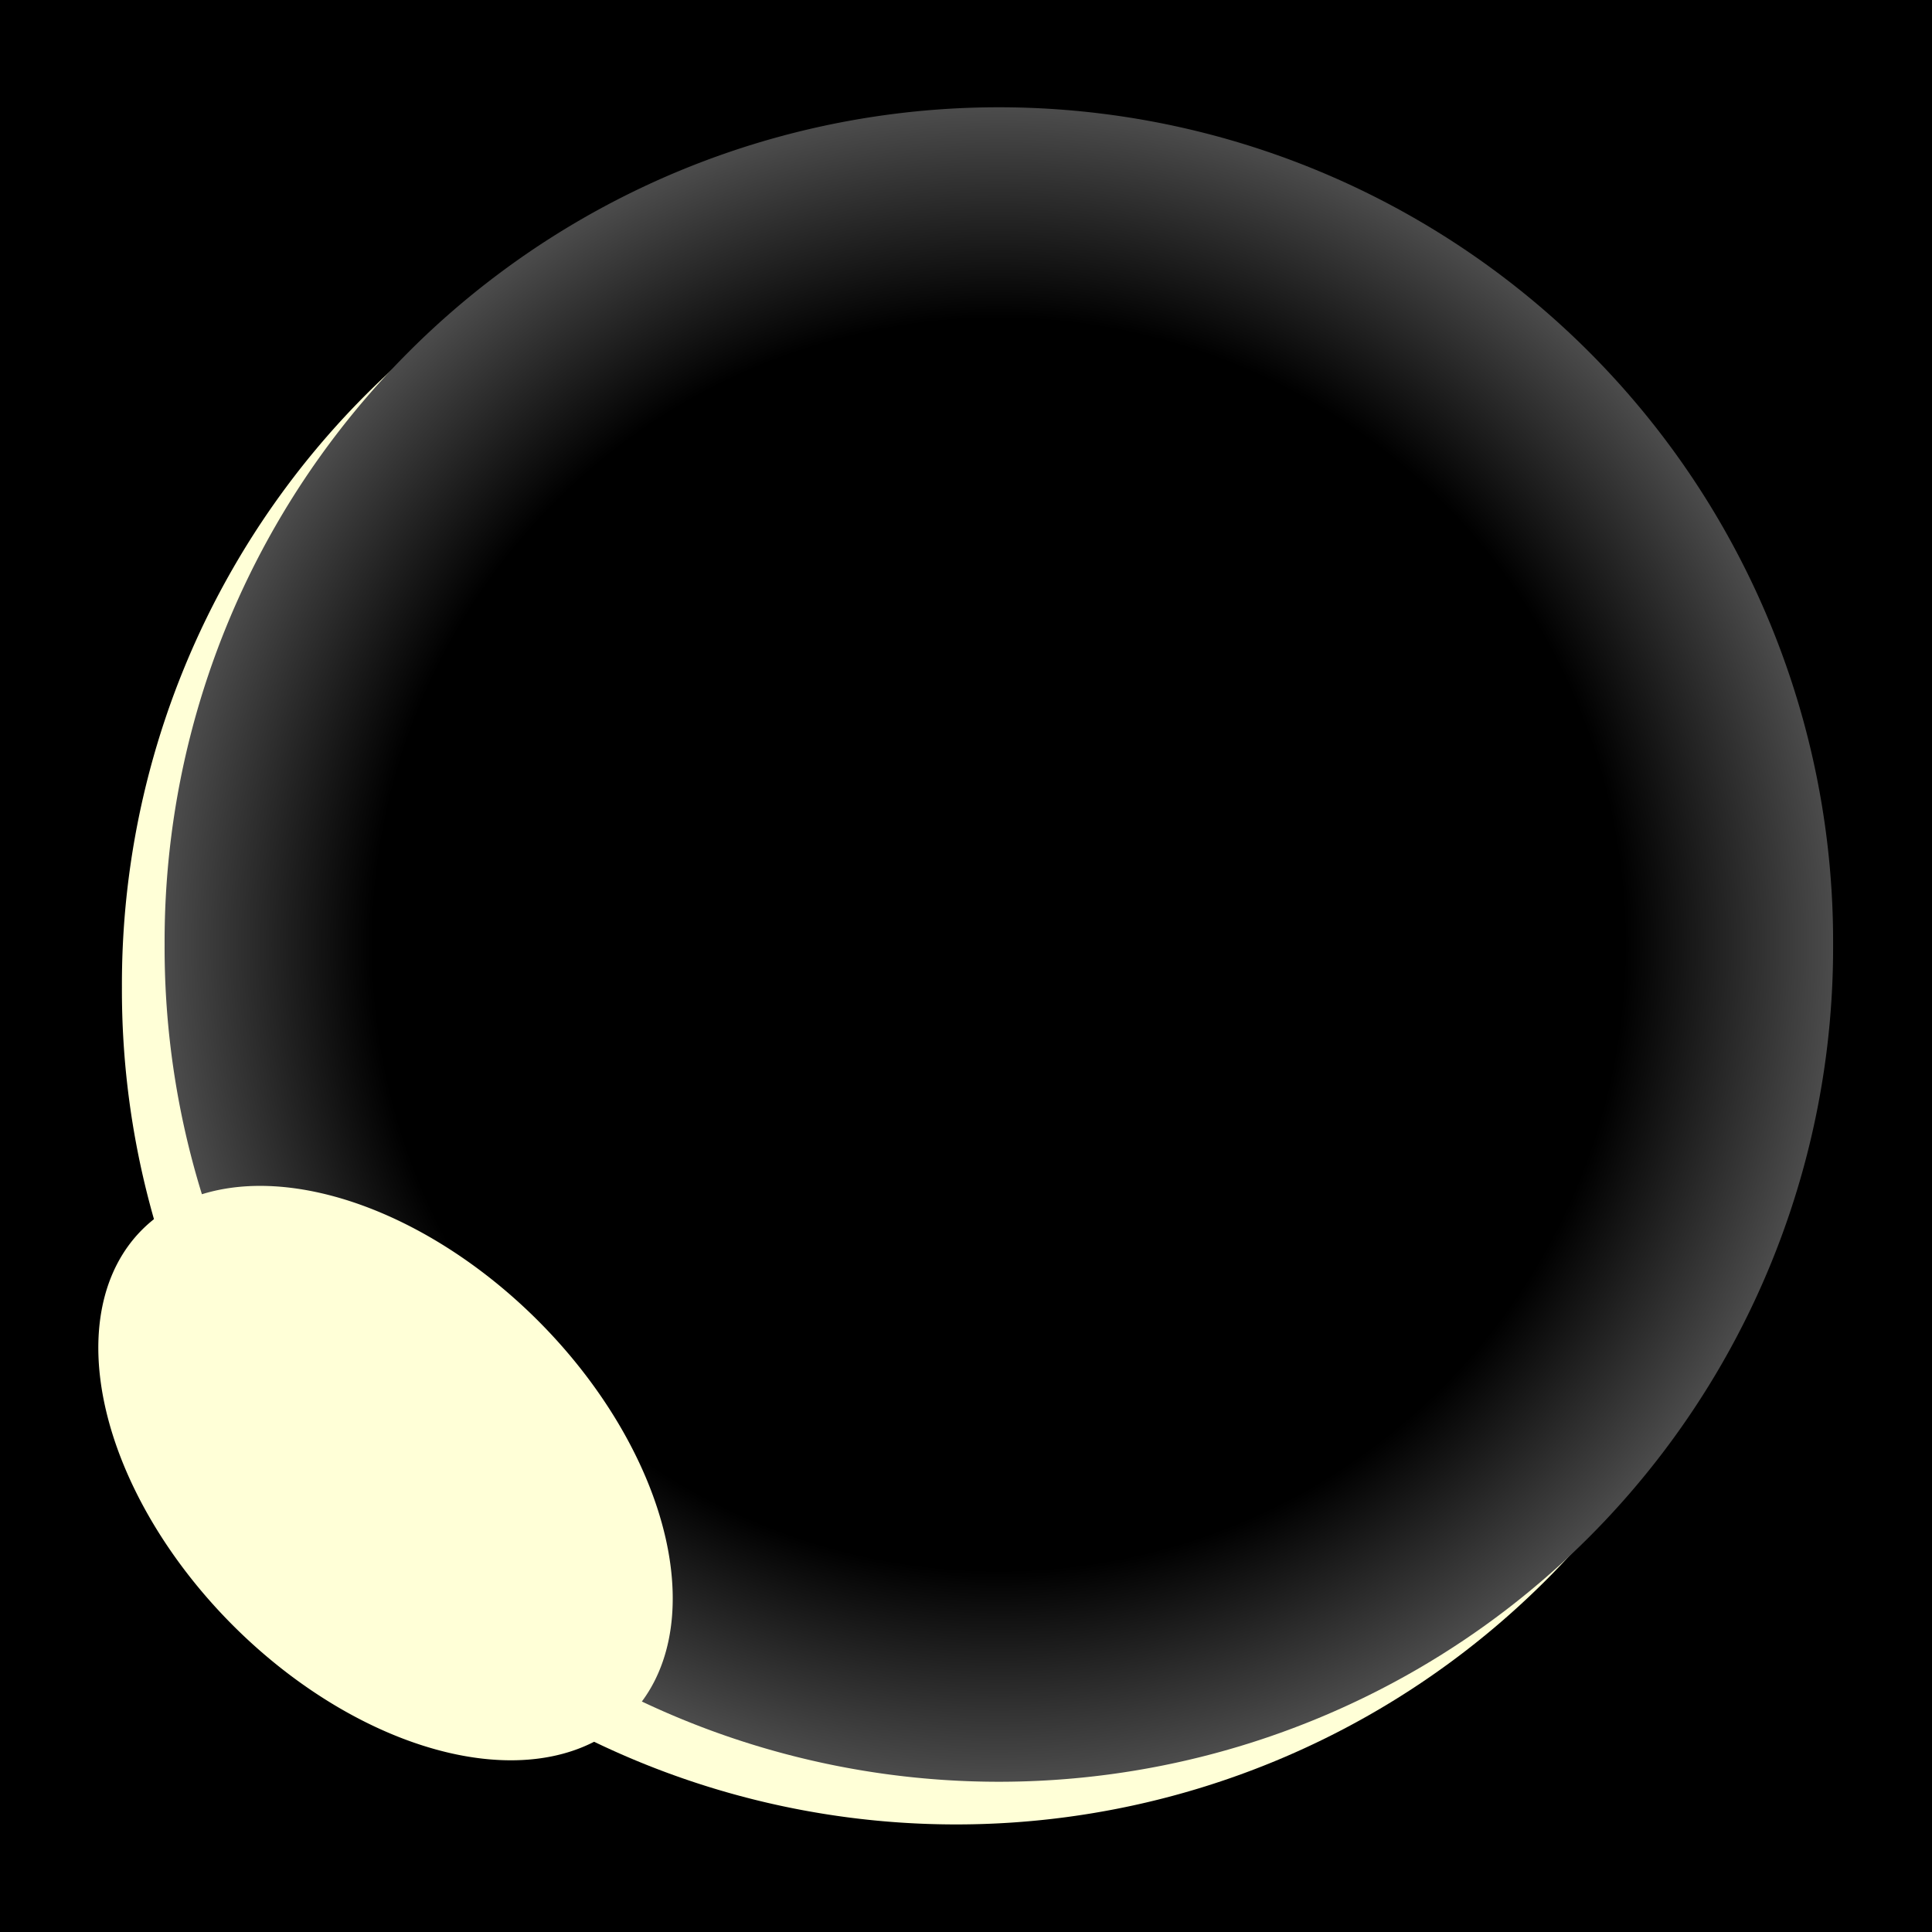 <?xml version="1.0" encoding="UTF-8" standalone="no"?>
<!-- Created with Inkscape (http://www.inkscape.org/) -->
<svg
   xmlns:dc="http://purl.org/dc/elements/1.1/"
   xmlns:cc="http://web.resource.org/cc/"
   xmlns:rdf="http://www.w3.org/1999/02/22-rdf-syntax-ns#"
   xmlns:svg="http://www.w3.org/2000/svg"
   xmlns="http://www.w3.org/2000/svg"
   xmlns:xlink="http://www.w3.org/1999/xlink"
   xmlns:sodipodi="http://sodipodi.sourceforge.net/DTD/sodipodi-0.dtd"
   xmlns:inkscape="http://www.inkscape.org/namespaces/inkscape"
   width="90"
   height="90"
   id="svg5837"
   sodipodi:version="0.32"
   inkscape:version="0.45"
   version="1.0"
   sodipodi:docbase="/home/frederik/bilder/clipart_freedo"
   sodipodi:docname="eclipse.svg"
   inkscape:output_extension="org.inkscape.output.svg.inkscape"
   sodipodi:modified="true">
  <defs
     id="defs5839">
    <filter
       inkscape:collect="always"
       x="-0.298"
       width="1.596"
       y="-0.298"
       height="1.596"
       id="filter11943">
      <feGaussianBlur
         inkscape:collect="always"
         stdDeviation="7.224"
         id="feGaussianBlur11945" />
    </filter>
    <linearGradient
       id="linearGradient7831">
      <stop
         style="stop-color:#000000;stop-opacity:1;"
         offset="0"
         id="stop7833" />
      <stop
         id="stop8808"
         offset="0.75"
         style="stop-color:#000000;stop-opacity:1;" />
      <stop
         style="stop-color:#4b4b4b;stop-opacity:1;"
         offset="1"
         id="stop7835" />
    </linearGradient>
    <radialGradient
       inkscape:collect="always"
       xlink:href="#linearGradient7831"
       id="radialGradient4853"
       gradientUnits="userSpaceOnUse"
       cx="191.401"
       cy="105.516"
       fx="191.401"
       fy="105.516"
       r="78.195" />
    <filter
       inkscape:collect="always"
       id="filter12075">
      <feGaussianBlur
         inkscape:collect="always"
         stdDeviation="5.088"
         id="feGaussianBlur12077" />
    </filter>
  </defs>
  <sodipodi:namedview
     id="base"
     pagecolor="#ffffff"
     bordercolor="#666666"
     borderopacity="1.0"
     inkscape:pageopacity="0.0"
     inkscape:pageshadow="2"
     inkscape:zoom="8.6352941"
     inkscape:cx="42.5"
     inkscape:cy="42.5"
     inkscape:document-units="px"
     inkscape:current-layer="layer1"
     width="90px"
     height="90px"
     inkscape:window-width="1280"
     inkscape:window-height="951"
     inkscape:window-x="0"
     inkscape:window-y="49" />
  <g
     inkscape:label="Ebene 1"
     inkscape:groupmode="layer"
     id="layer1"
     transform="translate(-248.164,-658.214)">
    <rect
       style="opacity:1;color:#000000;fill:#000000;fill-opacity:1;fill-rule:evenodd;stroke:none;stroke-width:1;stroke-linecap:butt;stroke-linejoin:miter;marker:none;marker-start:none;marker-mid:none;marker-end:none;stroke-miterlimit:4;stroke-dasharray:none;stroke-dashoffset:0;stroke-opacity:1;visibility:visible;display:inline;overflow:visible;enable-background:accumulate"
       id="rect5858"
       width="90"
       height="90"
       x="248.164"
       y="658.214" />
    <g
       id="g4848"
       transform="matrix(0.497,0,0,0.497,237.31,657.091)">
      <path
         sodipodi:type="arc"
         style="color:#000000;fill:#ffffd7;fill-opacity:1;fill-rule:evenodd;stroke:none;stroke-width:1;stroke-linecap:butt;stroke-linejoin:miter;marker:none;marker-start:none;marker-mid:none;marker-end:none;stroke-miterlimit:4;stroke-dasharray:none;stroke-dashoffset:0;stroke-opacity:1;visibility:visible;display:inline;overflow:visible;filter:url(#filter12075);enable-background:accumulate"
         id="use6766"
         sodipodi:cx="191.40149"
         sodipodi:cy="105.51621"
         sodipodi:rx="78.194511"
         sodipodi:ry="78.194511"
         d="M 269.596 105.516 A 78.195 78.195 0 1 1  113.207,105.516 A 78.195 78.195 0 1 1  269.596 105.516 z"
         transform="translate(-79.94,-10.727)" />
      <path
         sodipodi:type="arc"
         style="opacity:1;color:#000000;fill:url(#radialGradient4853);fill-opacity:1;fill-rule:evenodd;stroke:none;stroke-width:1;stroke-linecap:butt;stroke-linejoin:miter;marker:none;marker-start:none;marker-mid:none;marker-end:none;stroke-miterlimit:4;stroke-dasharray:none;stroke-dashoffset:0;stroke-opacity:1;visibility:visible;display:inline;overflow:visible;enable-background:accumulate"
         id="path10760"
         sodipodi:cx="191.40149"
         sodipodi:cy="105.51621"
         sodipodi:rx="78.194511"
         sodipodi:ry="78.194511"
         d="M 269.596 105.516 A 78.195 78.195 0 1 1  113.207,105.516 A 78.195 78.195 0 1 1  269.596 105.516 z"
         transform="translate(-75.94,-14.727)" />
      <path
         transform="matrix(0.707,-0.707,0.707,0.707,-91.997,85.813)"
         d="M 87.716 144.619 A 20.211 32.269 0 1 1  47.294,144.619 A 20.211 32.269 0 1 1  87.716 144.619 z"
         sodipodi:ry="32.268623"
         sodipodi:rx="20.210932"
         sodipodi:cy="144.61884"
         sodipodi:cx="67.504913"
         id="path10764"
         style="opacity:1;color:#000000;fill:#ffffd7;fill-opacity:1;fill-rule:evenodd;stroke:none;stroke-width:1;stroke-linecap:butt;stroke-linejoin:miter;marker:none;marker-start:none;marker-mid:none;marker-end:none;stroke-miterlimit:4;stroke-dasharray:none;stroke-dashoffset:0;stroke-opacity:1;visibility:visible;display:inline;overflow:visible;filter:url(#filter11943);enable-background:accumulate"
         sodipodi:type="arc" />
    </g>
  </g>
</svg>
